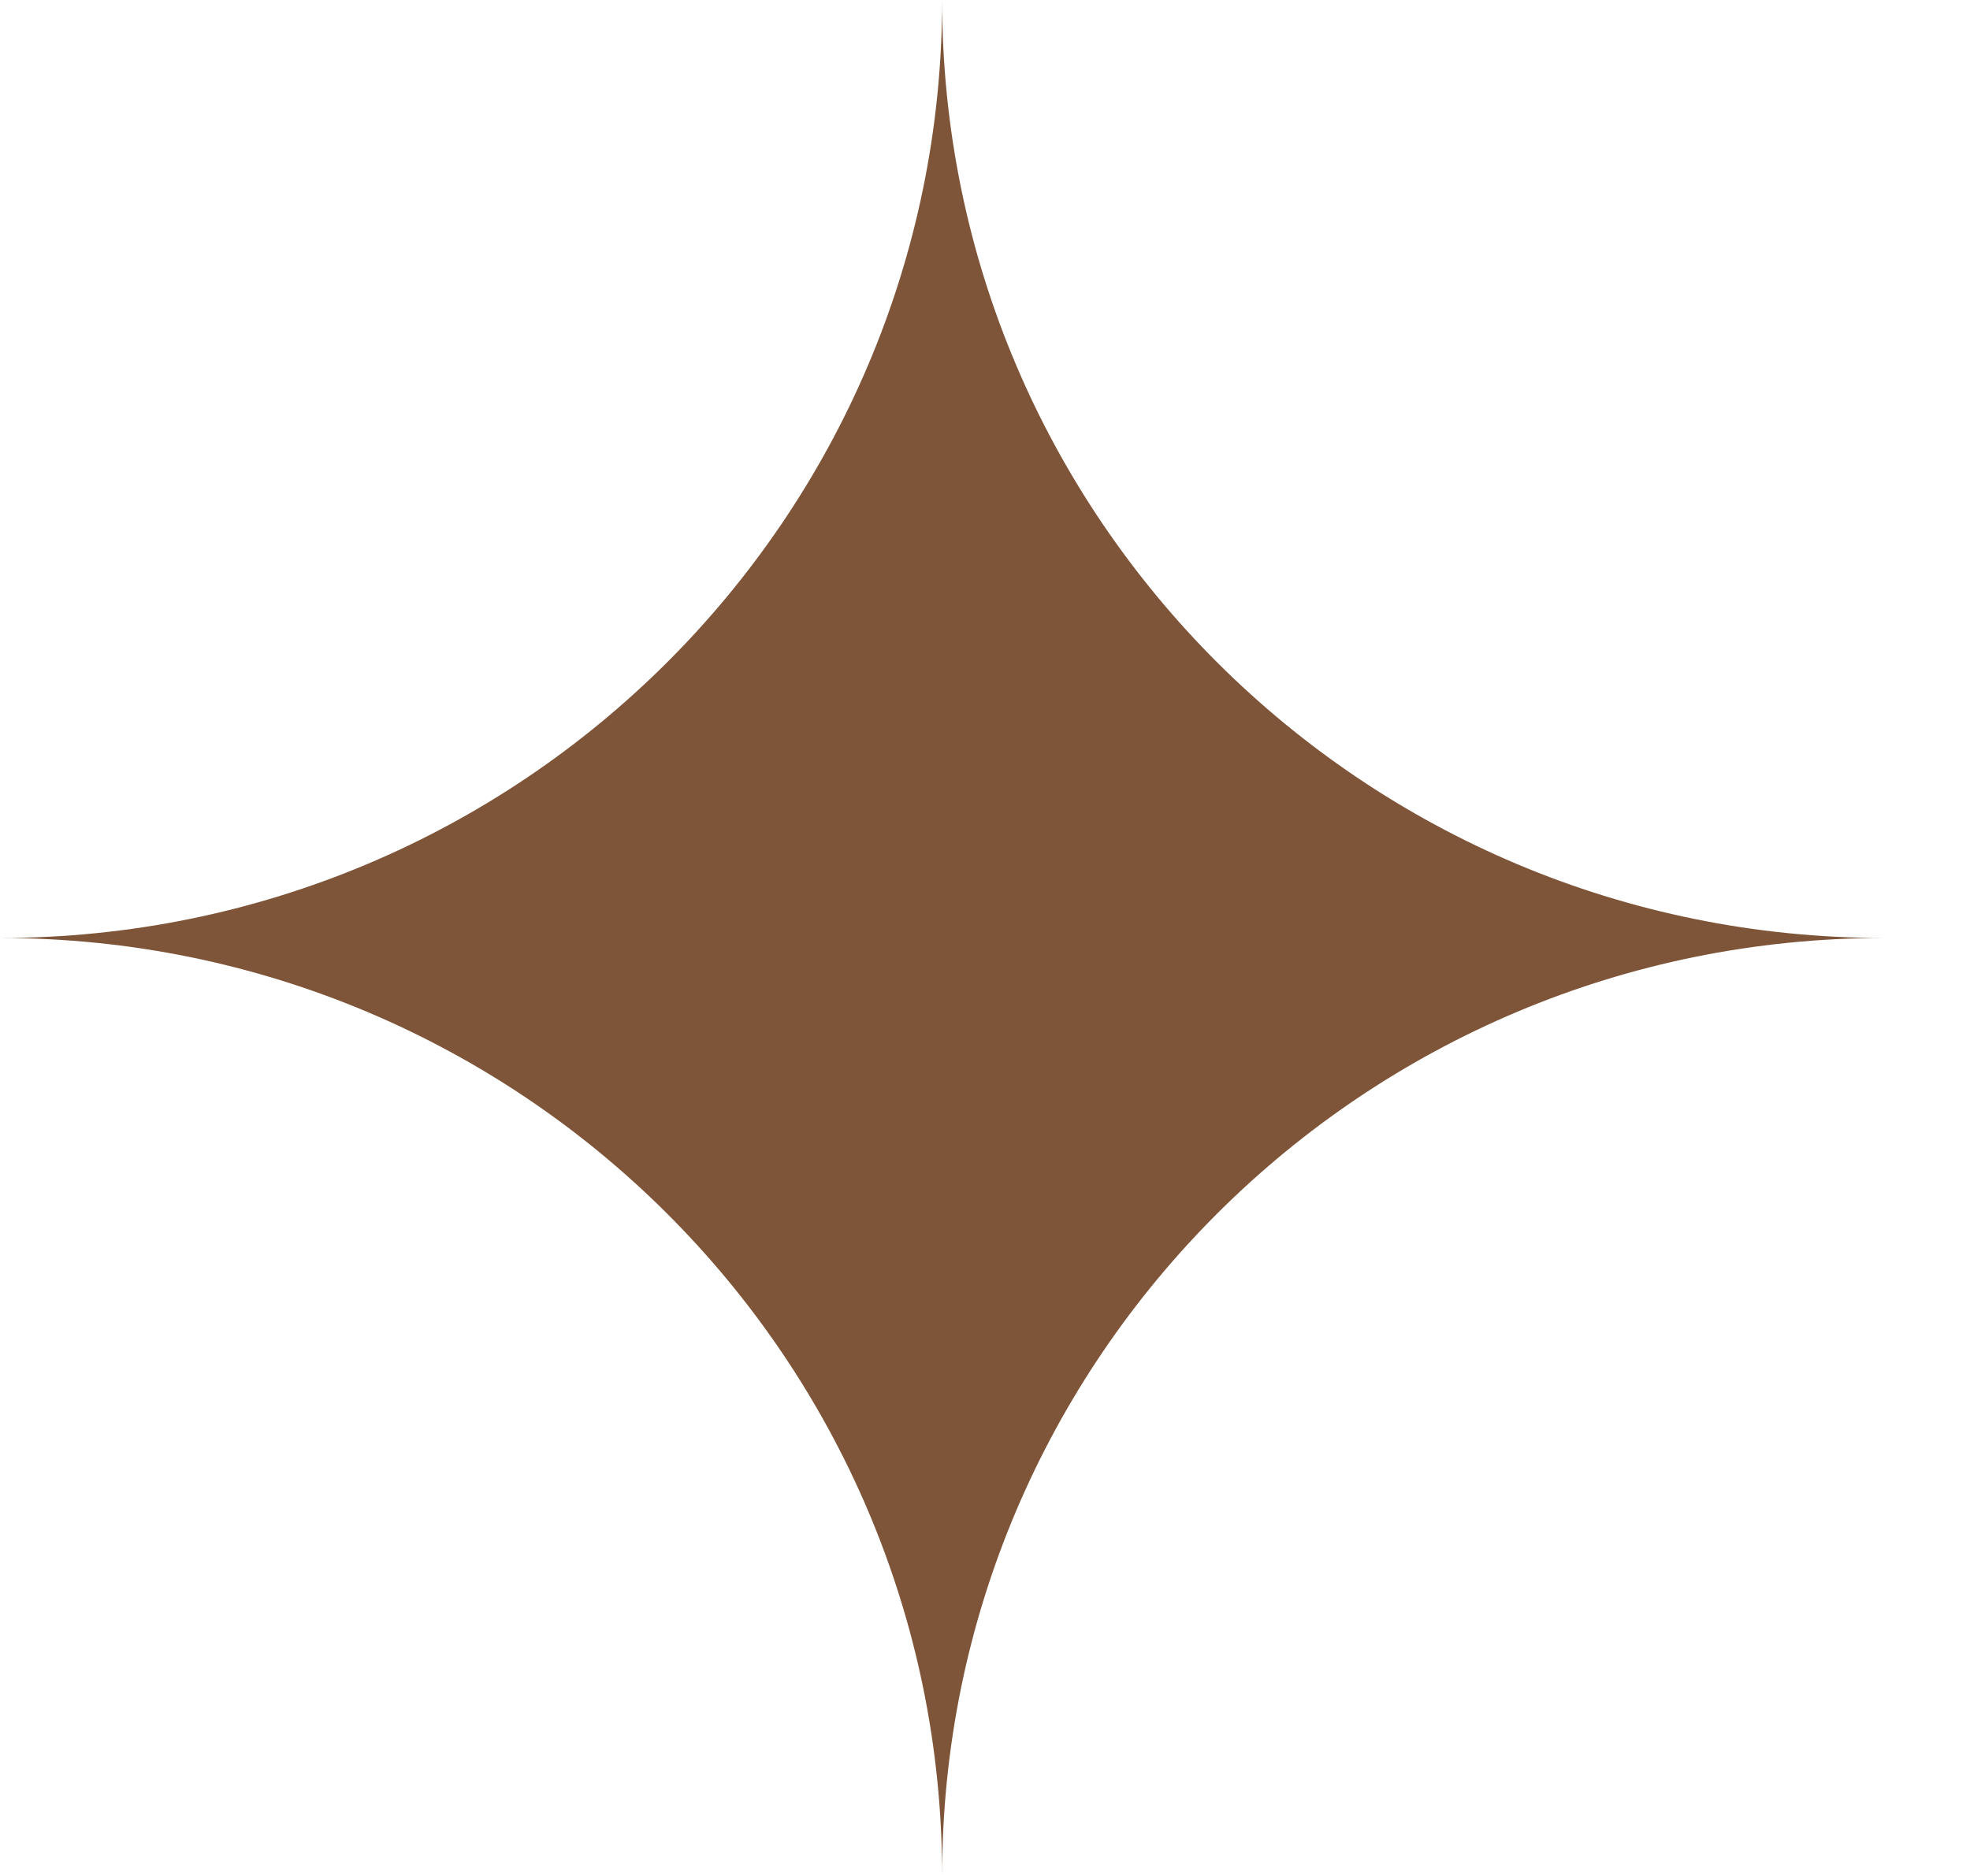 <?xml version="1.0" encoding="utf-8"?>
<svg xmlns="http://www.w3.org/2000/svg" fill="none" height="100%" overflow="visible" preserveAspectRatio="none" style="display: block;" viewBox="0 0 21 20" width="100%">
<path d="M20.085 10C14.539 10 10.043 5.523 10.043 0C10.043 5.523 5.547 10 0 10C5.547 10 10.043 14.477 10.043 20C10.043 14.477 14.539 10 20.085 10Z" fill="#7F5539" id="Vector"/>
</svg>